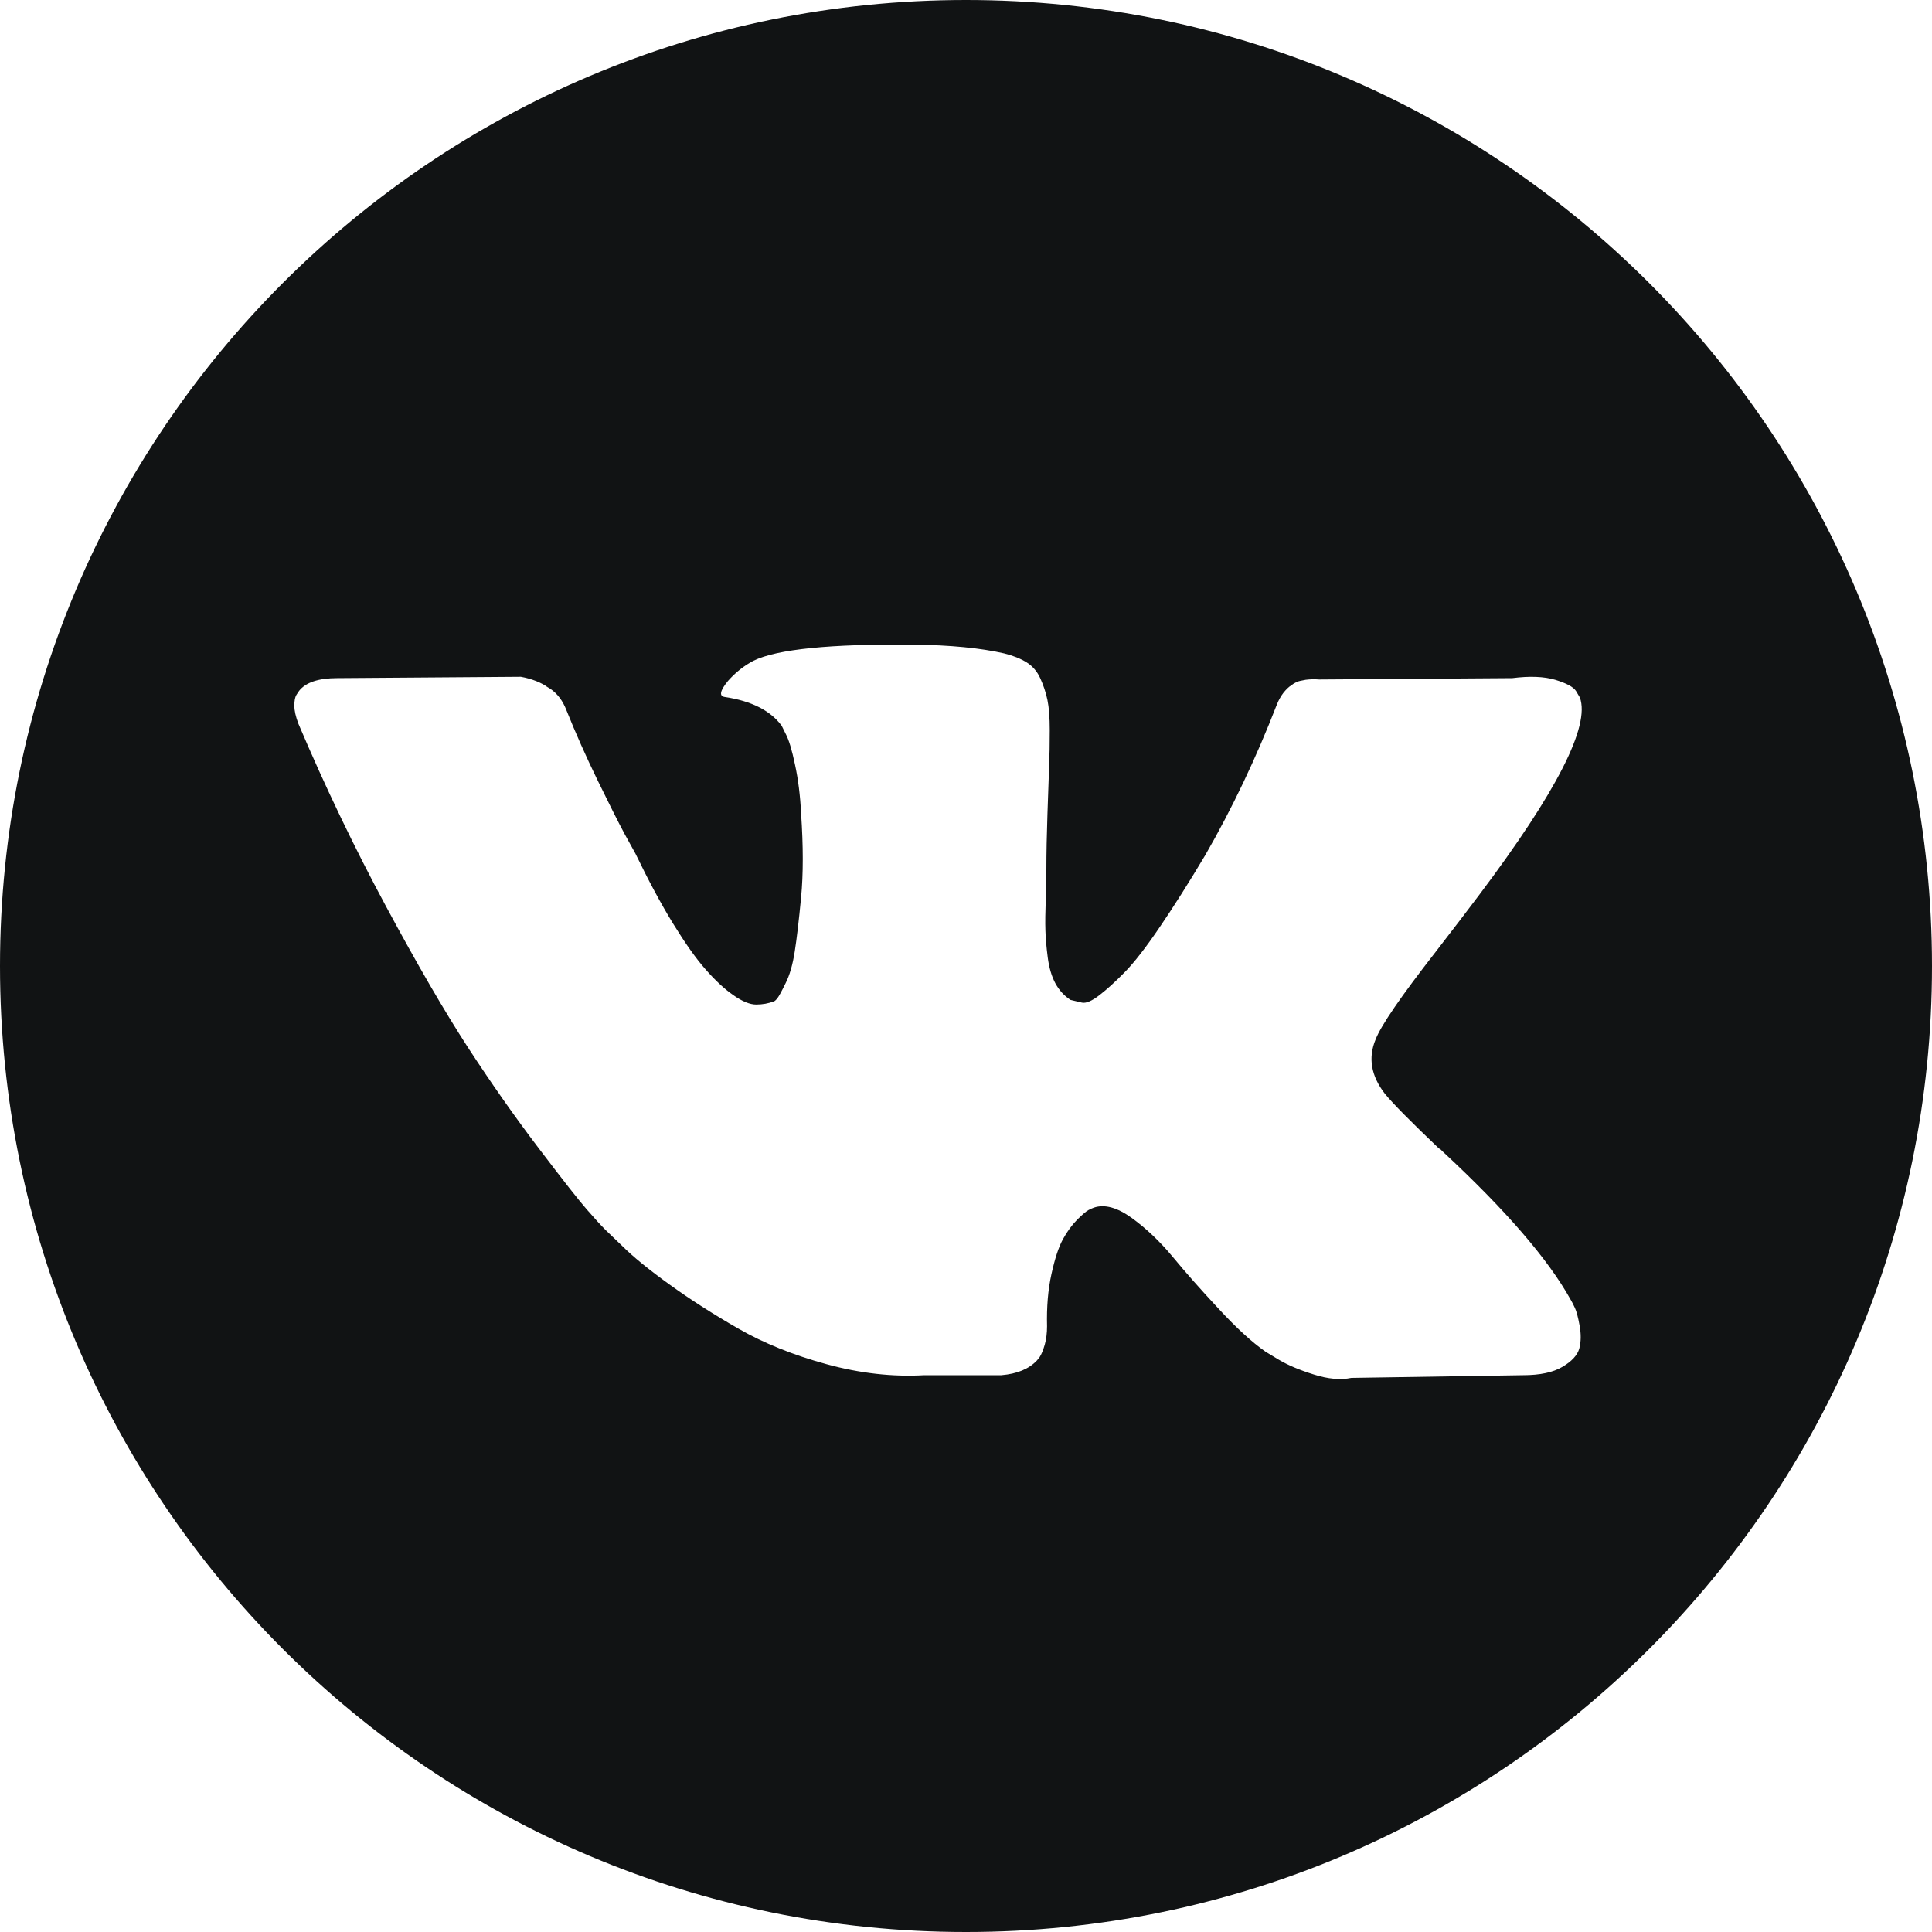 <?xml version="1.0" encoding="UTF-8"?> <svg xmlns="http://www.w3.org/2000/svg" width="20" height="20" viewBox="0 0 20 20" fill="none"> <path d="M10 0C4.477 0 0 4.477 0 10C0 15.523 4.477 20 10 20C15.523 20 20 15.523 20 10C20 4.477 15.523 0 10 0ZM14.336 11.322C14.415 11.419 14.602 11.609 14.898 11.891H14.905L14.912 11.898L14.919 11.905L14.933 11.919C15.585 12.524 16.027 13.036 16.258 13.452C16.272 13.475 16.287 13.504 16.303 13.539C16.32 13.574 16.336 13.635 16.352 13.723C16.368 13.811 16.367 13.889 16.349 13.959C16.33 14.028 16.272 14.092 16.175 14.149C16.078 14.207 15.942 14.236 15.766 14.236L13.989 14.264C13.879 14.287 13.749 14.276 13.601 14.229C13.453 14.183 13.333 14.132 13.24 14.077L13.101 13.993C12.962 13.896 12.8 13.748 12.616 13.549C12.43 13.35 12.272 13.171 12.14 13.011C12.008 12.852 11.867 12.718 11.717 12.609C11.566 12.5 11.436 12.464 11.325 12.501C11.311 12.506 11.292 12.514 11.269 12.526C11.246 12.537 11.207 12.571 11.151 12.626C11.096 12.682 11.046 12.75 11.002 12.831C10.958 12.912 10.919 13.032 10.884 13.192C10.849 13.351 10.834 13.531 10.839 13.73C10.839 13.799 10.831 13.863 10.815 13.921C10.798 13.978 10.781 14.021 10.762 14.049L10.735 14.083C10.651 14.172 10.529 14.222 10.367 14.236H9.569C9.241 14.255 8.903 14.217 8.556 14.122C8.209 14.027 7.905 13.904 7.644 13.754C7.382 13.604 7.144 13.451 6.929 13.296C6.714 13.141 6.551 13.008 6.44 12.897L6.267 12.731C6.22 12.684 6.157 12.615 6.076 12.522C5.995 12.43 5.83 12.22 5.58 11.891C5.33 11.562 5.085 11.213 4.844 10.843C4.604 10.473 4.32 9.985 3.994 9.379C3.668 8.773 3.366 8.144 3.089 7.492C3.061 7.418 3.047 7.356 3.047 7.305C3.047 7.254 3.054 7.217 3.068 7.194L3.096 7.152C3.165 7.064 3.297 7.02 3.491 7.02L5.392 7.006C5.448 7.016 5.501 7.031 5.552 7.051C5.603 7.072 5.64 7.092 5.663 7.11L5.698 7.131C5.772 7.182 5.827 7.256 5.864 7.353C5.957 7.585 6.063 7.824 6.183 8.071C6.304 8.319 6.398 8.507 6.468 8.637L6.579 8.838C6.713 9.116 6.842 9.356 6.967 9.56C7.092 9.763 7.204 9.922 7.304 10.035C7.403 10.148 7.499 10.238 7.592 10.302C7.684 10.367 7.763 10.399 7.828 10.399C7.893 10.399 7.955 10.388 8.015 10.365C8.024 10.36 8.036 10.349 8.05 10.33C8.064 10.312 8.092 10.261 8.133 10.177C8.175 10.094 8.206 9.985 8.227 9.851C8.248 9.717 8.27 9.53 8.293 9.289C8.316 9.049 8.316 8.76 8.293 8.422C8.284 8.237 8.263 8.068 8.23 7.916C8.198 7.763 8.166 7.657 8.133 7.596L8.092 7.513C7.976 7.356 7.779 7.256 7.502 7.215C7.442 7.206 7.453 7.15 7.537 7.048C7.615 6.96 7.703 6.891 7.8 6.84C8.045 6.72 8.598 6.665 9.459 6.673C9.838 6.678 10.15 6.708 10.395 6.764C10.488 6.787 10.565 6.818 10.628 6.857C10.69 6.896 10.738 6.952 10.77 7.024C10.802 7.095 10.827 7.169 10.843 7.246C10.859 7.322 10.867 7.428 10.867 7.561C10.867 7.696 10.865 7.823 10.86 7.943C10.856 8.063 10.85 8.227 10.843 8.432C10.836 8.638 10.832 8.829 10.832 9.005C10.832 9.056 10.83 9.153 10.826 9.296C10.821 9.44 10.819 9.551 10.822 9.629C10.824 9.708 10.832 9.802 10.846 9.91C10.86 10.019 10.887 10.109 10.926 10.181C10.965 10.252 11.017 10.309 11.082 10.351C11.119 10.36 11.159 10.369 11.2 10.379C11.242 10.388 11.302 10.363 11.381 10.302C11.459 10.242 11.547 10.162 11.644 10.063C11.741 9.964 11.862 9.809 12.005 9.598C12.148 9.388 12.306 9.139 12.477 8.852C12.754 8.371 13.002 7.851 13.219 7.291C13.238 7.244 13.261 7.204 13.288 7.169C13.316 7.135 13.342 7.11 13.365 7.096L13.393 7.076C13.402 7.071 13.413 7.065 13.427 7.058C13.441 7.052 13.471 7.045 13.517 7.037C13.564 7.031 13.61 7.03 13.656 7.034L15.655 7.02C15.835 6.997 15.983 7.003 16.099 7.037C16.214 7.072 16.286 7.11 16.314 7.152L16.355 7.221C16.462 7.517 16.115 8.197 15.315 9.261C15.204 9.409 15.053 9.606 14.864 9.851C14.503 10.314 14.295 10.617 14.24 10.761C14.161 10.95 14.193 11.137 14.336 11.322Z" fill="#111314"></path> </svg> 